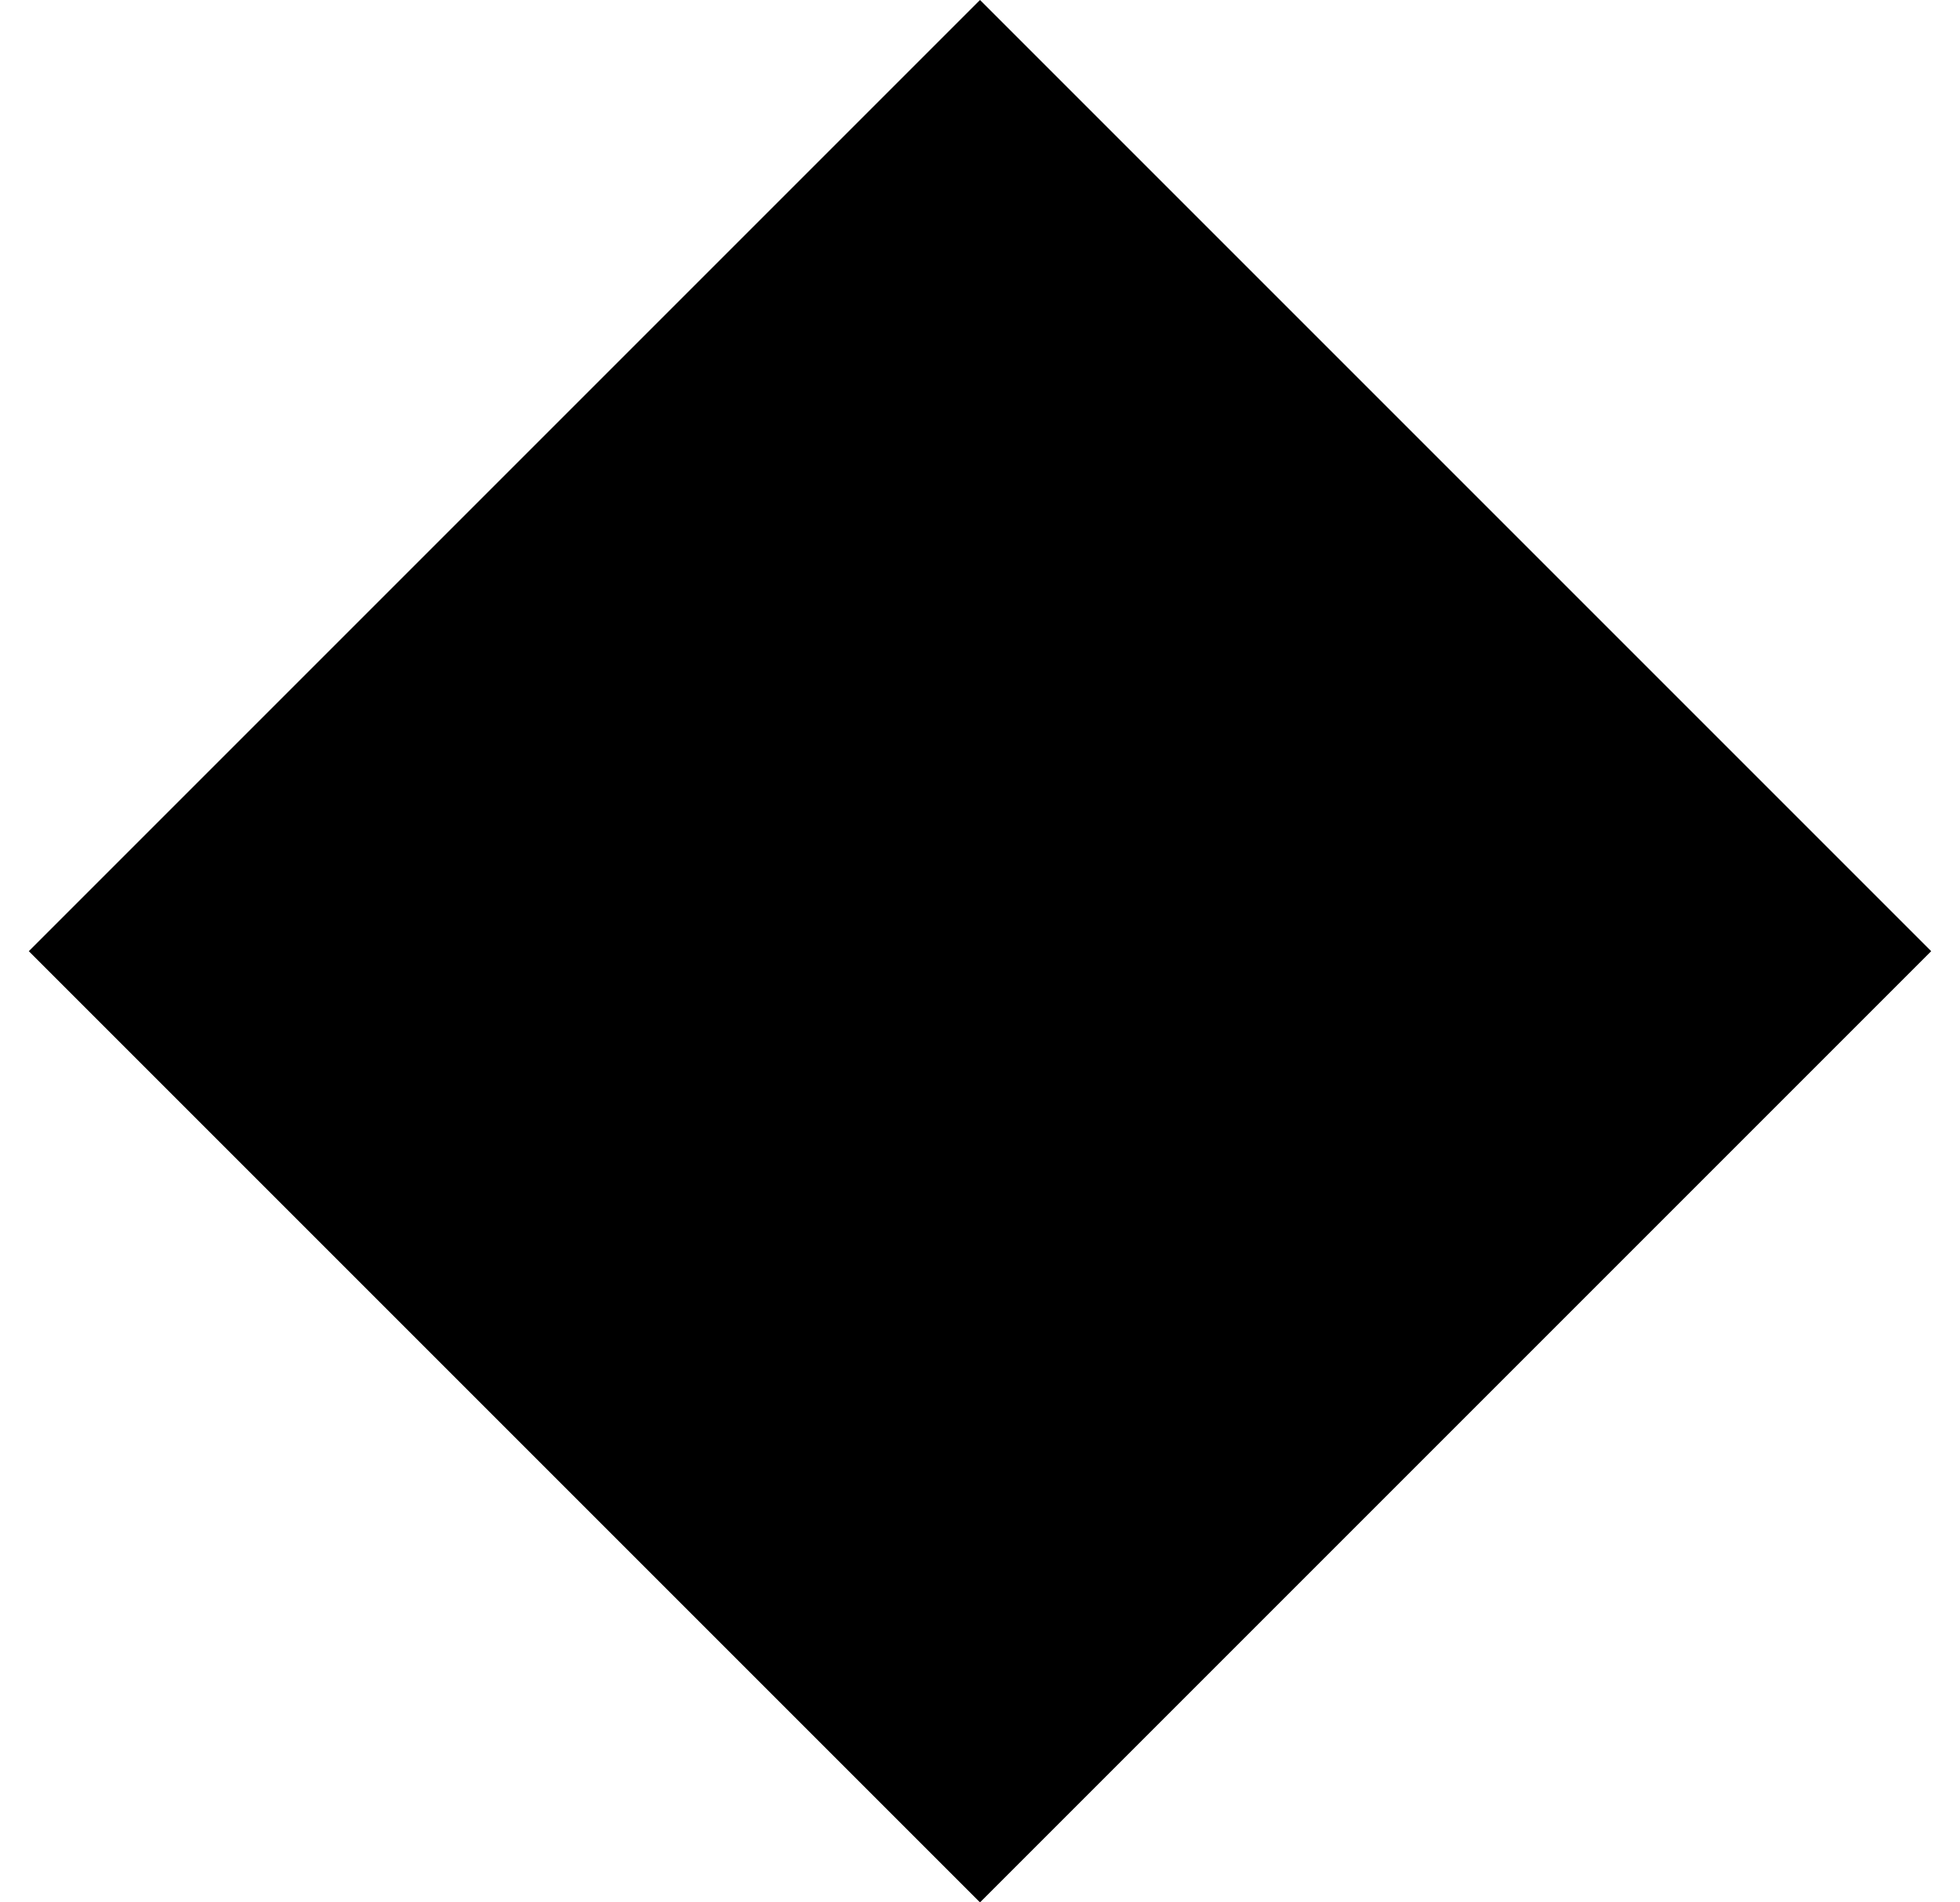 <svg width="34" height="33" viewBox="0 0 34 33" fill="none" xmlns="http://www.w3.org/2000/svg">
<path d="M17 1.68619e-08L0.5 16.5L17 33L33.5 16.5L17 1.68619e-08Z" fill="#1D1D1B" style="fill:#1D1D1B;fill:color(display-p3 0.114 0.114 0.106);fill-opacity:1;"/>
<path d="M17.004 2.081L2.585 16.5L17.004 30.919L31.423 16.5L17.004 2.081Z" fill="#F28C00" style="fill:#F28C00;fill:color(display-p3 0.949 0.549 0);fill-opacity:1;"/>
<path d="M10.846 16.448L9.882 13.849L8.935 16.448H10.846ZM13.451 19.22H11.913L11.299 17.625H8.499L7.92 19.22H6.417L9.148 12.208H10.645L13.451 19.22Z" fill="#1D1D1B" style="fill:#1D1D1B;fill:color(display-p3 0.114 0.114 0.106);fill-opacity:1;"/>
<path d="M15.614 13.402V18.043H16.67C17.066 18.043 17.352 18.02 17.525 17.974C17.754 17.917 17.944 17.82 18.098 17.682C18.253 17.544 18.374 17.32 18.471 17.005C18.569 16.689 18.615 16.265 18.615 15.72C18.615 15.175 18.569 14.761 18.471 14.469C18.374 14.176 18.242 13.953 18.07 13.792C17.898 13.631 17.68 13.516 17.416 13.459C17.221 13.413 16.83 13.39 16.251 13.39H15.614V13.402ZM14.197 12.214H16.785C17.37 12.214 17.811 12.26 18.121 12.346C18.534 12.466 18.884 12.684 19.177 12.994C19.47 13.304 19.693 13.683 19.848 14.13C20.003 14.578 20.078 15.129 20.078 15.789C20.078 16.368 20.009 16.861 19.86 17.28C19.682 17.791 19.435 18.204 19.108 18.52C18.861 18.761 18.529 18.944 18.116 19.082C17.806 19.179 17.387 19.231 16.865 19.231H14.203V12.22L14.197 12.214Z" fill="#1D1D1B" style="fill:#1D1D1B;fill:color(display-p3 0.114 0.114 0.106);fill-opacity:1;"/>
<path d="M22.7 15.18H23.75C24.427 15.18 24.851 15.152 25.023 15.094C25.19 15.037 25.328 14.939 25.419 14.796C25.517 14.658 25.563 14.48 25.563 14.268C25.563 14.033 25.5 13.843 25.373 13.694C25.247 13.551 25.069 13.459 24.84 13.419C24.725 13.402 24.381 13.396 23.807 13.396H22.706V15.175L22.7 15.18ZM21.283 19.225V12.214H24.26C25.012 12.214 25.557 12.277 25.896 12.403C26.234 12.53 26.509 12.753 26.71 13.075C26.911 13.396 27.014 13.763 27.014 14.176C27.014 14.704 26.86 15.134 26.55 15.479C26.24 15.823 25.775 16.035 25.161 16.127C25.465 16.305 25.718 16.5 25.919 16.718C26.119 16.93 26.389 17.309 26.722 17.854L27.577 19.22H25.884L24.863 17.693C24.501 17.148 24.249 16.804 24.117 16.661C23.985 16.517 23.841 16.42 23.692 16.368C23.543 16.316 23.308 16.288 22.981 16.288H22.694V19.214H21.277L21.283 19.225Z" fill="#1D1D1B" style="fill:#1D1D1B;fill:color(display-p3 0.114 0.114 0.106);fill-opacity:1;"/>
</svg>
